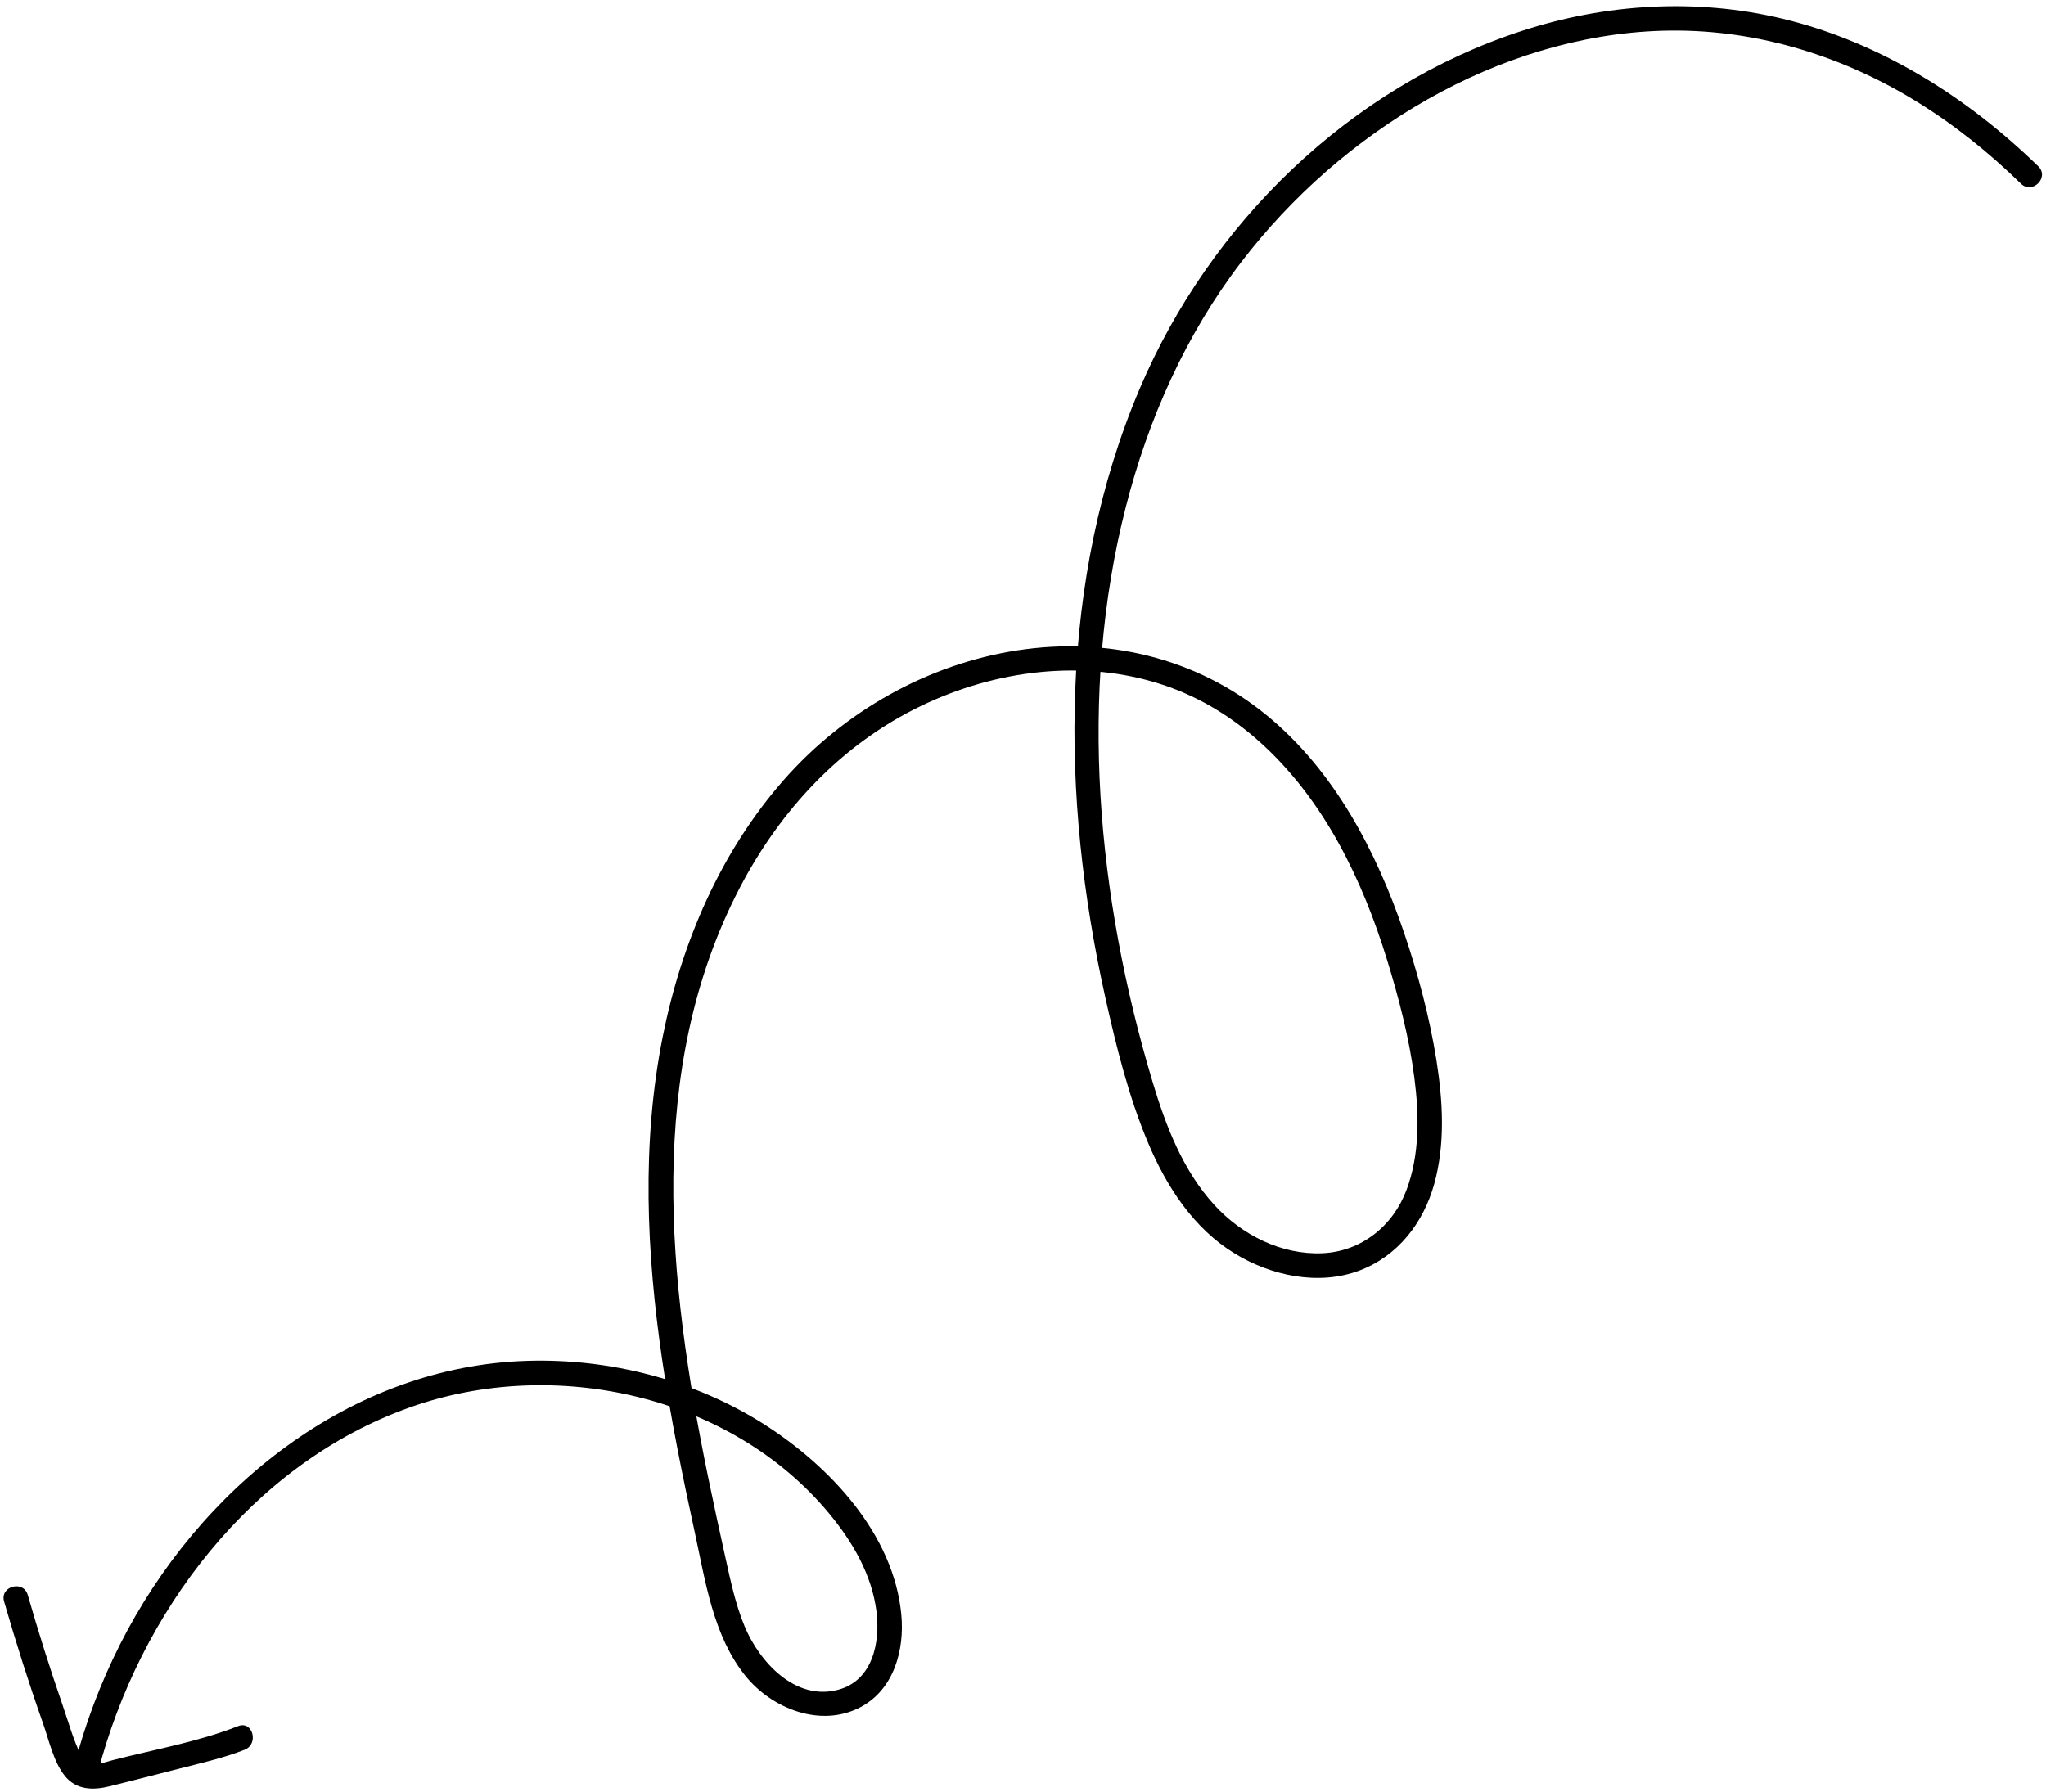 <?xml version="1.0" encoding="utf-8"?>
<!-- Generator: Adobe Illustrator 27.7.0, SVG Export Plug-In . SVG Version: 6.00 Build 0)  -->
<svg version="1.1" id="Layer_1" xmlns="http://www.w3.org/2000/svg" xmlns:xlink="http://www.w3.org/1999/xlink" x="0px" y="0px"
	 width="250px" height="219px" viewBox="0 0 250 219" style="enable-background:new 0 0 250 219;" xml:space="preserve">
<g>
	<g>
		<g>
			<path d="M249.06,20.33c-8.73-8.5-19.38-15.2-31.31-18.06c-10.5-2.51-21.56-1.83-31.8,1.51c-21.02,6.84-38.11,23.53-46.69,43.73
				c-9.94,23.4-9.66,49.87-4.21,74.35c1.35,6.05,2.86,12.19,5.28,17.91c2.24,5.29,5.53,10.36,10.53,13.42
				c4.44,2.72,10.24,3.97,15.24,2.09c4.7-1.77,7.83-5.83,9.15-10.59c1.36-4.9,1.06-10.14,0.27-15.11
				c-0.84-5.26-2.23-10.5-3.94-15.54c-3.39-10-8.56-19.9-16.87-26.68c-8.59-7.01-19.48-9.55-30.36-7.89
				c-11,1.68-21.21,7.48-28.54,15.8c-7.76,8.81-12.53,19.92-14.82,31.36c-2.62,13.08-2,26.49-0.07,39.62
				c1.04,7.08,2.47,14.1,3.99,21.09c1.3,5.97,2.23,12.57,6.18,17.47c3.25,4.03,9.23,6.38,14.07,3.81c4.08-2.17,5.38-6.99,4.97-11.31
				c-0.94-9.88-8.79-18.19-16.82-23.29c-8.49-5.38-18.74-8-28.77-7.72c-21.84,0.62-40.29,15.7-49.86,34.64
				c-2.4,4.74-4.28,9.74-5.61,14.88c-0.48,1.87,2.41,2.67,2.89,0.8c5.05-19.48,18.73-37.73,38.13-44.63
				c17.53-6.24,39.18-1.59,51.25,13c2.83,3.43,5.17,7.41,5.75,11.89c0.49,3.79-0.43,8.49-4.67,9.62c-5.25,1.41-9.63-3.41-11.43-7.74
				c-1.12-2.69-1.72-5.58-2.35-8.41c-0.74-3.33-1.46-6.67-2.15-10.01c-4.85-23.64-7.68-49.56,3.88-71.8
				c4.97-9.55,12.44-17.6,22.21-22.29c9.08-4.37,19.83-5.76,29.49-2.57c9.56,3.15,16.71,10.7,21.48,19.33
				c2.51,4.54,4.42,9.37,5.94,14.31c1.44,4.68,2.7,9.52,3.33,14.38c0.59,4.54,0.67,9.39-0.96,13.73c-1.64,4.39-5.52,7.52-10.27,7.73
				c-5.03,0.22-9.86-2.24-13.2-5.89c-3.85-4.2-5.95-9.69-7.56-15.07c-6.74-22.49-9.13-47.29-3.27-70.23
				c2.75-10.77,7.33-21.08,14.1-29.93c6.16-8.05,13.96-14.9,22.78-19.9c8.72-4.94,18.55-8.07,28.6-8.38
				c10.93-0.34,21.6,2.83,30.9,8.5c4.73,2.88,9.05,6.34,13.01,10.2C248.32,23.8,250.45,21.68,249.06,20.33L249.06,20.33z"/>
		</g>
	</g>
	<g>
		<g>
			<path d="M29.09,210.95c-4.88,1.92-10.22,2.85-15.29,4.15c-1.4,0.36-3.06,1.12-3.88-0.52c-0.96-1.94-1.56-4.15-2.27-6.2
				c-1.54-4.45-2.96-8.94-4.26-13.47c-0.53-1.85-3.43-1.06-2.89,0.8c1.44,4.99,3.01,9.95,4.74,14.85c0.74,2.08,1.29,4.74,2.7,6.49
				c1.39,1.72,3.46,1.75,5.46,1.25c2.78-0.69,5.55-1.4,8.32-2.11c2.72-0.7,5.54-1.32,8.16-2.35
				C31.67,213.14,30.89,210.24,29.09,210.95L29.09,210.95z"/>
		</g>
	</g>
</g>
</svg>
